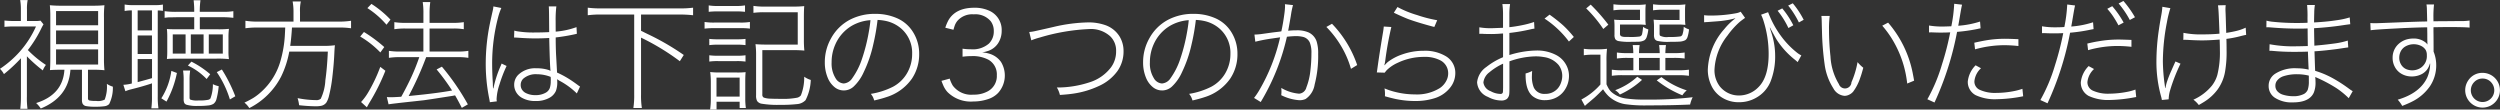 <svg xmlns="http://www.w3.org/2000/svg" width="416.563" height="18.25" viewBox="0 0 416.563 18.25">
  <rect x="0" y="0" width="416.563" height="18.25" fill="#333333" stroke="none"/>
  <defs>
    <style>
      .cls-1 {
        fill: #fff;
        fill-rule: evenodd;
      }
    </style>
  </defs>
  <path id="section06_lead_text.svg" class="cls-1" d="M244.476,8164.95c-0.2,2.7-1.771,4.52-4.707,5.44a4.793,4.793,0,0,1,.772.91c3.047-1.25,4.69-3.35,4.931-6.32l0.02-.14h1.914v5.05a1.4,1.4,0,0,0,.1.59,0.81,0.81,0,0,0,.605.42,7.713,7.713,0,0,0,1.514.1,10.261,10.261,0,0,0,1.533-.08,1.314,1.314,0,0,0,.781-0.36,6.048,6.048,0,0,0,.615-2.9,3.611,3.611,0,0,1-1-.47,5.953,5.953,0,0,1-.361,2.63,2.45,2.45,0,0,1-1.406.22,5.2,5.2,0,0,1-1.143-.08,0.33,0.33,0,0,1-.234-0.35v-4.77H249.2a18.9,18.9,0,0,1,1.953.08,19.166,19.166,0,0,1-.078-2.04v-6.76a16.1,16.1,0,0,1,.078-2.03,16.911,16.911,0,0,1-1.9.08h-5.244a17.359,17.359,0,0,1-1.954-.08,19.017,19.017,0,0,1,.079,2.03v6.76c0,0.87-.02,1.55-0.059,2.02q0.684-.06,1.943-0.06h0.469Zm5.625-9.89v2.37H243.09v-2.37H250.1Zm0,3.24v2.29H243.09v-2.29H250.1Zm0,3.15v2.52H243.09v-2.52H250.1Zm-9.218,3.5a3.721,3.721,0,0,1,.517-0.91,17.952,17.952,0,0,1-3.008-2.48,20.157,20.157,0,0,0,2.237-3.6,7.442,7.442,0,0,1,.371-0.68l-0.5-.62a4.4,4.4,0,0,1-.918.06h-1.338v-1.9a7.211,7.211,0,0,1,.117-1.59h-1.25a8.859,8.859,0,0,1,.117,1.57v1.92h-1.24a14.639,14.639,0,0,1-1.494-.08v1.06a13.854,13.854,0,0,1,1.513-.07h3.741a16.552,16.552,0,0,1-2.637,4.12,17.042,17.042,0,0,1-3.369,2.94,3.217,3.217,0,0,1,.664.88,26.123,26.123,0,0,0,2.832-2.64v6.33a18.128,18.128,0,0,1-.107,2.09h1.2a13.471,13.471,0,0,1-.1-2.09v-6.66a24.611,24.611,0,0,0,2.647,2.35h0Zm14.838,2.18a6.944,6.944,0,0,1-1.416.22l0.342,1.07a5.521,5.521,0,0,1,.732-0.26c1.289-.32,2.448-0.64,3.477-0.98l0.215-.08v2.12a14.408,14.408,0,0,1-.1,2.05h1.182a12.687,12.687,0,0,1-.118-2.02v-14.29a5.569,5.569,0,0,1,.86.07v-1.05a6.587,6.587,0,0,1-1.358.09h-3.632a6.559,6.559,0,0,1-1.387-.1v1.08a6.678,6.678,0,0,1,1.2-.1v12.18Zm3.35-12.18v3.34h-2.383v-3.34h2.383Zm0,4.18v3.09h-2.383v-3.09h2.383Zm0.009,3.93v3.18q-1.288.375-2.392,0.66v-3.84h2.392Zm4.1-7.87a12.918,12.918,0,0,1-2-.11v1.11c0.241-.04.469-0.06,0.684-0.08,0.123,0,.563,0,1.318-0.02h2.93v2.01h-2.471c-1.055,0-1.748-.01-2.08-0.05a12.638,12.638,0,0,1,.059,1.37v2.37a11.328,11.328,0,0,1-.059,1.26q0.624-.06,1.885-0.06h6.4a17.445,17.445,0,0,1,2.051.08,7.841,7.841,0,0,1-.078-1.28v-2.37a11.1,11.1,0,0,1,.078-1.39,17.671,17.671,0,0,1-1.953.07h-2.9v-2.01H270.7a15.127,15.127,0,0,1,1.933.1v-1.11a10.166,10.166,0,0,1-1.709.11h-3.887a13.112,13.112,0,0,1,.118-1.93h-1.143a14.671,14.671,0,0,1,.1,1.93h-2.93Zm1.494,3.76v3.2h-2.139v-3.2h2.139Zm3,0v3.2h-2.129v-3.2h2.129Zm3.2,0v3.2h-2.334v-3.2h2.334Zm-10.244,10.65,0.86,0.55a16.7,16.7,0,0,0,1.738-4.77l-0.928-.35a11.36,11.36,0,0,1-1.67,4.57h0Zm3.721-2.97v3.07a1.576,1.576,0,0,0,.107.68,0.685,0.685,0,0,0,.362.29,6.148,6.148,0,0,0,1.914.2,13.438,13.438,0,0,0,1.816-.09,2.011,2.011,0,0,0,.772-0.26,1.423,1.423,0,0,0,.468-0.68,11.937,11.937,0,0,0,.4-2.26,3.7,3.7,0,0,1-.967-0.34,6.667,6.667,0,0,1-.41,2.39,0.687,0.687,0,0,1-.44.23,7.36,7.36,0,0,1-1.572.1,3.363,3.363,0,0,1-1.338-.14,0.408,0.408,0,0,1-.127-0.35v-2.87a9.606,9.606,0,0,1,.1-1.63h-1.182a11.073,11.073,0,0,1,.1,1.66h0Zm3.828-.24,0.6-.8a15.552,15.552,0,0,0-3.135-2.1l-0.586.65a10.552,10.552,0,0,1,3.125,2.25h0Zm3.877,3.4,0.9-.53a24.8,24.8,0,0,0-2.236-4.46l-0.85.44a16.563,16.563,0,0,1,2.188,4.55h0Zm4.756-12.97a13.014,13.014,0,0,1-2.168-.14v1.25a13.8,13.8,0,0,1,2.168-.12h4.463c-0.02.48-.039,0.9-0.059,1.24a19.182,19.182,0,0,1-.673,4.11,10.944,10.944,0,0,1-3.438,5.52,8.76,8.76,0,0,1-1.118.84,16.164,16.164,0,0,1-1.509.8,3.617,3.617,0,0,1,.811.91,12.035,12.035,0,0,0,5.312-5.27,16,16,0,0,0,1.348-4.14h6.426q-0.127,2.805-.411,4.77a8.025,8.025,0,0,1-.771,3.09,1.14,1.14,0,0,1-.811.22,16.142,16.142,0,0,1-3.046-.33,6.213,6.213,0,0,1,.253,1.18,26.981,26.981,0,0,0,2.774.18,4.86,4.86,0,0,0,.859-0.07,1.432,1.432,0,0,0,.918-0.57,3.872,3.872,0,0,0,.44-1.14,23.38,23.38,0,0,0,.537-3c0.176-1.48.289-2.83,0.342-4.03,0.026-.61.058-1.07,0.1-1.36a13.394,13.394,0,0,1-2.06.1h-5.391c0.124-.85.221-1.86,0.293-3.05h7.637a13.377,13.377,0,0,1,2.207.12v-1.25a13.415,13.415,0,0,1-2.217.14h-6.289v-1.59a7.2,7.2,0,0,1,.137-1.77h-1.368a9.639,9.639,0,0,1,.147,1.77v1.59h-5.84Zm27.5,4.99h-3.838a11.811,11.811,0,0,1-1.924-.12v1.17a11.875,11.875,0,0,1,1.9-.12h3.165c-0.066.19-.131,0.37-0.2,0.56a33.939,33.939,0,0,1-1.474,3.49q-0.606,1.245-1.329,2.55c-0.755.05-1.347,0.08-1.777,0.08q-0.322,0-.625-0.03l0.283,1.21c0.345-.06,1.677-0.22,3.994-0.47l1.827-.2c0.117-.01.621-0.09,1.513-0.22,1.8-.28,2.907-0.45,3.33-0.52l0.42-.08c0.319,0.54.694,1.23,1.123,2.08l1.006-.58a39.136,39.136,0,0,0-4.326-6.28l-0.879.46a34.576,34.576,0,0,1,2.578,3.51q-2.588.465-6.357,0.83l-0.879.09a54.2,54.2,0,0,0,2.92-6.48h5.3a10.283,10.283,0,0,1,1.728.12v-1.17a10.32,10.32,0,0,1-1.748.12h-4.717v-3.84h3.975a10.168,10.168,0,0,1,1.728.12v-1.18a10.535,10.535,0,0,1-1.748.12h-3.955v-1.5a13.611,13.611,0,0,1,.117-1.97h-1.259a11.752,11.752,0,0,1,.117,1.97v1.5h-2.92a11.593,11.593,0,0,1-1.924-.12v1.18a11.978,11.978,0,0,1,1.9-.12h2.94v3.84Zm-9.346-7.24a14.618,14.618,0,0,1,3.184,2.77l0.664-.85a16.774,16.774,0,0,0-3.174-2.62Zm-1.2,4.74a15.511,15.511,0,0,1,3.359,2.65l0.655-.9a23.846,23.846,0,0,0-3.389-2.51Zm3.35,5.05a25.983,25.983,0,0,1-1.973,4.18,9.485,9.485,0,0,1-1.23,1.68l0.966,0.88q0.225-.42.4-0.72a34.274,34.274,0,0,0,2.685-5.37Zm25.93-5.73a16.97,16.97,0,0,1-3.2-.21c-0.092-.02-0.225-0.05-0.4-0.1l-0.039,1.15h0.078c0.039,0,.1.01,0.186,0.01l0.351,0.02q1.621,0.12,2.9.12c0.781,0,1.562-.02,2.344-0.07,0.065,3,.136,4.83.214,5.48a2.012,2.012,0,0,0-.332-0.15,6.167,6.167,0,0,0-1.992-.28,4.026,4.026,0,0,0-3.086,1.12,2.322,2.322,0,0,0-.644,1.63,2.444,2.444,0,0,0,.166.89,2.509,2.509,0,0,0,1.094,1.26,4.417,4.417,0,0,0,2.334.55,4.464,4.464,0,0,0,2.294-.54,2.468,2.468,0,0,0,1.065-1.14,4.046,4.046,0,0,0,.224-1.53,2.3,2.3,0,0,0-.039-0.42q0.274,0.165.381,0.24a12.179,12.179,0,0,1,2.92,2.13l0.537-1.15a4.007,4.007,0,0,1-.478-0.33q-0.859-.63-1.5-1.02a15.542,15.542,0,0,0-1.856-.98l-0.029-.57-0.137-2.48c-0.032-.7-0.052-1.48-0.058-2.33v-0.47a31.507,31.507,0,0,0,3.271-.55,2.132,2.132,0,0,1,.254-0.06l-0.058-1.11a13.165,13.165,0,0,1-3.467.75c-0.007-.68-0.01-1.26-0.01-1.75a18.635,18.635,0,0,1,.117-2.45h-1.26c0.026,0.23.043,0.87,0.049,1.9l0.01,1.19,0.01,1.19q-1.026.06-2.207,0.06h0Zm2.471,8.07a3.652,3.652,0,0,1-.147,1.16,1.47,1.47,0,0,1-.664.79,3.325,3.325,0,0,1-1.748.42,3.412,3.412,0,0,1-1.514-.31,1.6,1.6,0,0,1-.732-0.63,1.389,1.389,0,0,1-.2-0.75,1.425,1.425,0,0,1,.429-1.05,3.18,3.18,0,0,1,2.315-.74,6.293,6.293,0,0,1,2.246.44,4.468,4.468,0,0,1,.02.67h0Zm-9.649-11.76c-0.228.98-.4,1.78-0.527,2.39a33.466,33.466,0,0,0-.655,6.38,29.108,29.108,0,0,0,.557,5.82q0.108,0.54.127,0.72l1.162-.14c-0.026-.19-0.039-0.32-0.039-0.37a8.84,8.84,0,0,1,.488-2.46,22.232,22.232,0,0,1,1.182-3.07l-0.83-.4c-0.026.07-.072,0.18-0.137,0.34a18.546,18.546,0,0,0-1.23,3.79H315.9l-0.019-.34-0.01-.35-0.01-.31c-0.072-1.12-.107-2.16-0.107-3.13a30.42,30.42,0,0,1,1.015-7.79,9.855,9.855,0,0,1,.518-1.47l-1.328-.26a2.963,2.963,0,0,1-.1.65h0Zm23.555,14.02a13.787,13.787,0,0,1-.137,2.25H340.7a13.454,13.454,0,0,1-.137-2.25v-9.47a38.839,38.839,0,0,1,6.465,3.93l0.654-1.04a41.66,41.66,0,0,0-6.045-3.5l-0.429-.21c-0.215-.11-0.43-0.22-0.645-0.32v-2.71H347a20.049,20.049,0,0,1,2.236.12v-1.26a16.127,16.127,0,0,1-2.236.12H333.923a16.014,16.014,0,0,1-2.237-.12v1.26a16.4,16.4,0,0,1,2.237-.12h5.5v13.32Zm13.91-13.84h3.056a12.184,12.184,0,0,1,1.5.07v-1.07a8.918,8.918,0,0,1-1.5.1h-3.056a8.9,8.9,0,0,1-1.494-.1v1.07a12.867,12.867,0,0,1,1.494-.07h0Zm-0.586,2.79h4.521a10.187,10.187,0,0,1,1.436.08v-1.11a9.128,9.128,0,0,1-1.6.1h-4.355a9.436,9.436,0,0,1-1.6-.1v1.11a12.673,12.673,0,0,1,1.6-.08h0Zm0.664,2.75h3.115a11.722,11.722,0,0,1,1.446.08v-1.04a10.989,10.989,0,0,1-1.446.07h-3.115a11.152,11.152,0,0,1-1.475-.07v1.04a11.688,11.688,0,0,1,1.475-.08h0Zm0,2.74h3.105a10.606,10.606,0,0,1,1.456.08v-1.05a10.66,10.66,0,0,1-1.456.08h-3.105a10.828,10.828,0,0,1-1.475-.08v1.05a9.728,9.728,0,0,1,1.475-.08h0Zm-0.264,8.08v-1.31h3.848v1.05h1.035a11.437,11.437,0,0,1-.1-1.64v-2.74c0-.67.02-1.2,0.059-1.6a11.549,11.549,0,0,1-1.475.06H353.7a12.563,12.563,0,0,1-1.611-.08,12.638,12.638,0,0,1,.1,1.69v2.63a12.7,12.7,0,0,1-.117,1.94h1.074Zm3.848-5.33v3.16h-3.857v-3.16h3.857Zm10.195,2.97a1.1,1.1,0,0,1-.625.38,12.042,12.042,0,0,1-2.685.19q-1.173,0-1.729-.03a3.6,3.6,0,0,1-1.133-.18,0.526,0.526,0,0,1-.244-0.53v-7.38h5.078c0.769,0,1.41.03,1.924,0.08a16.73,16.73,0,0,1-.078-1.84v-3.63c0-.92.02-1.56,0.059-1.94a17.814,17.814,0,0,1-1.866.08h-4.8a11.353,11.353,0,0,1-1.8-.12v1.16a13.41,13.41,0,0,1,1.777-.1h5.606v5.39h-5.108c-0.755,0-1.4-.02-1.933-0.07a13.421,13.421,0,0,1,.1,1.9v6.63a1.9,1.9,0,0,0,.166.93,1.151,1.151,0,0,0,.694.45,15.893,15.893,0,0,0,3.154.2,22.75,22.75,0,0,0,2.773-.12,2.2,2.2,0,0,0,1.456-.66,7.96,7.96,0,0,0,.869-3.37,3.689,3.689,0,0,1-1.094-.54,8.007,8.007,0,0,1-.557,3.12h0Zm14.2-12.4a5.714,5.714,0,0,1,2.558,1.29,5.348,5.348,0,0,1,1.788,4.2,6.315,6.315,0,0,1-.948,3.37,5.934,5.934,0,0,1-2.256,2.1,12.541,12.541,0,0,1-3.681,1.18,3.833,3.833,0,0,1,.332.49,4.054,4.054,0,0,1,.234.61q1.221-.285,1.973-0.54a8.118,8.118,0,0,0,4.326-3.12,7.279,7.279,0,0,0,1.191-4.06,6.739,6.739,0,0,0-.976-3.6,5.919,5.919,0,0,0-2.891-2.46,8.854,8.854,0,0,0-3.427-.65,8.946,8.946,0,0,0-4.258.98,7.631,7.631,0,0,0-3.164,3.16,8.017,8.017,0,0,0-1.006,3.92,6.56,6.56,0,0,0,.508,2.64,3.872,3.872,0,0,0,1.093,1.49,2.415,2.415,0,0,0,3.174-.05,7.407,7.407,0,0,0,1.7-2.41,20.861,20.861,0,0,0,1.592-4.61,35.5,35.5,0,0,0,.723-4.11,8.1,8.1,0,0,1,1.416.18h0Zm-2.861,1.74a29.733,29.733,0,0,1-1.163,4.61,11.855,11.855,0,0,1-1.621,3.2,1.864,1.864,0,0,1-1.416.86,1.69,1.69,0,0,1-1.357-.89,4.587,4.587,0,0,1-.654-2.62,7.231,7.231,0,0,1,.634-3.03,6.747,6.747,0,0,1,2.774-3.1,7.177,7.177,0,0,1,3.066-.91c-0.065.67-.153,1.29-0.263,1.88h0Zm12.094,8.23c0.136,0.37.263,0.68,0.381,0.94a3.843,3.843,0,0,0,.625.93,5.5,5.5,0,0,0,4.306,1.57,7.678,7.678,0,0,0,2.637-.46,3.977,3.977,0,0,0,1.484-.96,4.328,4.328,0,0,0,.479-5.18,3.625,3.625,0,0,0-1.739-1.3,5.41,5.41,0,0,0-1.406-.28,5.692,5.692,0,0,0,1.153-.3,3.2,3.2,0,0,0,1.513-1.22,3.764,3.764,0,0,0,.6-2.1,3.494,3.494,0,0,0-2.041-3.31,5.819,5.819,0,0,0-2.52-.51q-3.046,0-4.277,2.02a6.954,6.954,0,0,0-.557,1.31l1.358,0.34c0.084-.3.166-0.56,0.244-0.78a2.764,2.764,0,0,1,.42-0.71,3.273,3.273,0,0,1,2.725-1.08,3.319,3.319,0,0,1,2.832,1.16,2.662,2.662,0,0,1,.5,1.63,2.827,2.827,0,0,1-.811,2.08,4.1,4.1,0,0,1-3.008.95,8.417,8.417,0,0,1-1.386-.1v1.34a10.7,10.7,0,0,1,1.484-.1,5.57,5.57,0,0,1,2.842.61,2.788,2.788,0,0,1,1.386,2.58,2.873,2.873,0,0,1-1.464,2.65,4.792,4.792,0,0,1-2.461.58,3.814,3.814,0,0,1-3.409-1.5,5.011,5.011,0,0,1-.517-1.17Zm16.393-7.22a33.562,33.562,0,0,1,8.232-1.41,4.78,4.78,0,0,1,3.506,1.22,3.3,3.3,0,0,1,.967,2.48,4.451,4.451,0,0,1-.82,2.64,7.156,7.156,0,0,1-3.623,2.54,17.143,17.143,0,0,1-5.43.86,4.086,4.086,0,0,1,.508,1.24q1.347-.09,2.158-0.21a15.062,15.062,0,0,0,4.336-1.28,7.736,7.736,0,0,0,3.066-2.45,5.632,5.632,0,0,0,1.045-3.31,4.657,4.657,0,0,0-.625-2.43,4.568,4.568,0,0,0-2.617-2.02,8.416,8.416,0,0,0-2.539-.39,27.166,27.166,0,0,0-5.85.75c-1.64.38-2.734,0.62-3.281,0.74a5.506,5.506,0,0,1-.8.11l0.342,1.39a12.018,12.018,0,0,1,1.426-.47h0Zm27.408-2.75a5.714,5.714,0,0,1,2.558,1.29,5.348,5.348,0,0,1,1.788,4.2,6.315,6.315,0,0,1-.948,3.37,5.934,5.934,0,0,1-2.256,2.1,12.541,12.541,0,0,1-3.681,1.18,3.833,3.833,0,0,1,.332.49,4.054,4.054,0,0,1,.234.61q1.221-.285,1.973-0.54a8.118,8.118,0,0,0,4.326-3.12,7.279,7.279,0,0,0,1.191-4.06,6.739,6.739,0,0,0-.976-3.6,5.919,5.919,0,0,0-2.891-2.46,8.854,8.854,0,0,0-3.427-.65,8.946,8.946,0,0,0-4.258.98,7.631,7.631,0,0,0-3.164,3.16,8.017,8.017,0,0,0-1.006,3.92,6.56,6.56,0,0,0,.508,2.64,3.872,3.872,0,0,0,1.093,1.49,2.415,2.415,0,0,0,3.174-.05,7.407,7.407,0,0,0,1.7-2.41,20.861,20.861,0,0,0,1.592-4.61,35.5,35.5,0,0,0,.723-4.11,8.1,8.1,0,0,1,1.416.18h0Zm-2.861,1.74a29.733,29.733,0,0,1-1.163,4.61,11.855,11.855,0,0,1-1.621,3.2,1.864,1.864,0,0,1-1.416.86,1.69,1.69,0,0,1-1.357-.89,4.587,4.587,0,0,1-.654-2.62,7.231,7.231,0,0,1,.634-3.03,6.747,6.747,0,0,1,2.774-3.1,7.177,7.177,0,0,1,3.066-.91c-0.065.67-.153,1.29-0.263,1.88h0Zm15.4,0.03-1.094.13c-1.224.17-1.917,0.27-2.08,0.29-0.384.04-.723,0.07-1.016,0.07l0.147,1.19a26.36,26.36,0,0,1,2.822-.54c0.749-.11,1.185-0.17,1.309-0.19a30.921,30.921,0,0,1-3.467,8.8,11.4,11.4,0,0,1-.879,1.3l1.113,0.68a36.7,36.7,0,0,0,4.366-10.88c0.683-.07,1.158-0.1,1.425-0.1a4.8,4.8,0,0,1,1.338.15,1.669,1.669,0,0,1,1.045.91,4.477,4.477,0,0,1,.274,1.8,24.28,24.28,0,0,1-.176,2.91,10.559,10.559,0,0,1-.664,2.77,1.353,1.353,0,0,1-1.211,1.05,6.905,6.905,0,0,1-2.969-.96c0.02,0.26.029,0.46,0.029,0.59a6.092,6.092,0,0,1-.039.62,7.98,7.98,0,0,0,3.028.84,2.465,2.465,0,0,0,1.025-.2,3.565,3.565,0,0,0,1.514-2.41,18.816,18.816,0,0,0,.586-5.1,6.52,6.52,0,0,0-.264-2.11,2.536,2.536,0,0,0-1.387-1.5,4.835,4.835,0,0,0-1.972-.33,13.479,13.479,0,0,0-1.377.07c0.045-.21.185-0.98,0.42-2.33l0.126-.8c0.105-.53.192-0.91,0.264-1.14l-1.348-.15c0.013,0.18.02,0.3,0.02,0.36a11.311,11.311,0,0,1-.107,1.21c-0.15,1.12-.319,2.1-0.508,2.95Zm10.156,2.25a15.832,15.832,0,0,1,1.738,3.95l1.035-.63a18.418,18.418,0,0,0-4.2-6.88l-0.937.53a16.134,16.134,0,0,1,2.363,3.03h0Zm11.176-4.38c1.081,0.4,2.458.82,4.131,1.27l0.322,0.08,0.479-1.12a21.821,21.821,0,0,1-3.379-.87,16.589,16.589,0,0,1-3.243-1.33l-0.605.95q1.289,0.615,2.3,1.02h0Zm-4.111,2.32q-0.577,3.465-.85,5.44-0.108.81-.166,1.17l1.309,0.04c0.149-.19.27-0.34,0.361-0.44a6.282,6.282,0,0,1,1.836-1.22,10.069,10.069,0,0,1,4.336-.97,5.537,5.537,0,0,1,2.685.55,2.4,2.4,0,0,1,1.358,2.18,2.587,2.587,0,0,1-.254,1.14,3.3,3.3,0,0,1-1.113,1.31,7.211,7.211,0,0,1-4.17,1.07,13.409,13.409,0,0,1-3.243-.4,11.436,11.436,0,0,1-1.826-.6,5.809,5.809,0,0,1,.078.89q0,0.12-.009.42,0.908,0.255,1.006.27a15.568,15.568,0,0,0,3.984.52,10.527,10.527,0,0,0,3.2-.44,5.281,5.281,0,0,0,2.695-1.81,3.856,3.856,0,0,0,.84-2.4,3.219,3.219,0,0,0-1.66-2.86,6.753,6.753,0,0,0-3.6-.86,10.688,10.688,0,0,0-3.652.63,8.393,8.393,0,0,0-2.334,1.24,4.49,4.49,0,0,0-.527.54l-0.049-.02a5.094,5.094,0,0,0,.146-0.72,55.143,55.143,0,0,1,1.016-5.63l-1.26-.08c-0.019.26-.065,0.61-0.136,1.04h0Zm25.185-1.8a13.577,13.577,0,0,1-1.826.5,22.1,22.1,0,0,1-2.295.37v-2.09a11.671,11.671,0,0,1,.117-1.76h-1.279a12.568,12.568,0,0,1,.107,1.78v2.17c-1.256.05-1.891,0.07-1.9,0.07a10.9,10.9,0,0,1-2.051-.15v1.09c0.15-.01.261-0.01,0.332-0.01s0.222,0,.45.02c0.325,0.01.722,0.02,1.191,0.02,0.5,0,.9-0.02,1.211-0.04,0.4-.03.654-0.05,0.771-0.05v3.95a11.652,11.652,0,0,0-2.783,1.63,3.542,3.542,0,0,0-1.543,2.55,2.8,2.8,0,0,0,1.817,2.44,4.69,4.69,0,0,0,2.226.6,1.5,1.5,0,0,0,.918-0.26,1.262,1.262,0,0,0,.4-0.86q0.029-.21.029-0.99v-4.42a13.539,13.539,0,0,1,4.355-.83,7.678,7.678,0,0,1,1.387.12,3.911,3.911,0,0,1,2.432,1.3,2.938,2.938,0,0,1,.625,1.85,3.208,3.208,0,0,1-.2,1.1,2.822,2.822,0,0,1-.537.96,2.682,2.682,0,0,1-2.119.92,1.9,1.9,0,0,1-1.885-1.06,4.746,4.746,0,0,1-.312-1.97c0-.2.013-0.46,0.039-0.79a4.677,4.677,0,0,1-1.094.42v0.28q0,2.505,1.143,3.48a3.165,3.165,0,0,0,2.109.69,4.034,4.034,0,0,0,1.865-.44,3.7,3.7,0,0,0,1.514-1.44,4.148,4.148,0,0,0,.6-2.14,3.806,3.806,0,0,0-.547-1.99,3.923,3.923,0,0,0-1.514-1.47,6.8,6.8,0,0,0-3.457-.79,15.691,15.691,0,0,0-4.414.75v-3.68a29.247,29.247,0,0,0,3.6-.62,5.155,5.155,0,0,1,.576-0.1Zm-5.166,10.97c-0.006.4-.016,0.64-0.029,0.71a0.368,0.368,0,0,1-.42.31,3.451,3.451,0,0,1-1.611-.45,1.812,1.812,0,0,1-1.221-1.45,2.449,2.449,0,0,1,1.006-1.71,9.736,9.736,0,0,1,2.275-1.43v4.02Zm10.02-10.39a25.327,25.327,0,0,0-2.276-1.8l-0.84.66a15.3,15.3,0,0,1,2.1,1.64,15.629,15.629,0,0,1,1.963,2.18l0.82-.76a17.968,17.968,0,0,0-1.767-1.92h0Zm11.687,7.47h-1.69a11.7,11.7,0,0,1-1.9-.1v1.02a11.6,11.6,0,0,1,1.9-.1h8.985a12.691,12.691,0,0,1,1.963.1v-1.02a12.8,12.8,0,0,1-1.963.1h-1.963v-2.06h1.328a12.414,12.414,0,0,1,1.885.1v-1a11.387,11.387,0,0,1-1.846.1h-1.367a10.765,10.765,0,0,1,.1-1.34H510.2a10.646,10.646,0,0,1,.1,1.34h-3.448a10.962,10.962,0,0,1,.1-1.34H505.8a9.428,9.428,0,0,1,.1,1.34h-0.879a11.36,11.36,0,0,1-1.855-.1v1a12.194,12.194,0,0,1,1.875-.1h0.869v2.06Zm4.394-2.06v2.06h-3.457v-2.06h3.457Zm-2.382-6.56v-1.27a8.177,8.177,0,0,1,.058-1.09,11.426,11.426,0,0,1-1.758.08h-2.05a9.789,9.789,0,0,1-1.582-.1v1.01a10.957,10.957,0,0,1,1.582-.1h2.841v1.71h-3.066a9.211,9.211,0,0,1-1.24-.06,8.544,8.544,0,0,1,.058,1.08v1.44a1.451,1.451,0,0,0,.137.74,0.9,0.9,0,0,0,.508.31,9.981,9.981,0,0,0,2.06.13c0.469,0,.9-0.01,1.28-0.02a2.162,2.162,0,0,0,.986-0.23,1.085,1.085,0,0,0,.4-0.57,5.31,5.31,0,0,0,.263-1.25,3.045,3.045,0,0,1-.869-0.43,9.052,9.052,0,0,1-.156,1.15,0.547,0.547,0,0,1-.4.46,9.82,9.82,0,0,1-1.591.08c-0.443,0-.736,0-0.879-0.01a1.49,1.49,0,0,1-.674-0.14,0.543,0.543,0,0,1-.147-0.46v-1.46h3.067a9.944,9.944,0,0,1,1.23.06,6.671,6.671,0,0,1-.058-1.06h0Zm6.6,0v-1.27a6.293,6.293,0,0,1,.059-1.09,11.523,11.523,0,0,1-1.768.08h-2.051a9.5,9.5,0,0,1-1.572-.1v1.01a10.621,10.621,0,0,1,1.572-.1h2.842v1.71H510.53a9.593,9.593,0,0,1-1.25-.06,9.979,9.979,0,0,1,.068,1.1v1.42a1.489,1.489,0,0,0,.118.7,0.772,0.772,0,0,0,.42.32,7.866,7.866,0,0,0,2.109.16q0.986,0,1.533-.03a2.5,2.5,0,0,0,1.026-.24,1.044,1.044,0,0,0,.39-0.57,6.2,6.2,0,0,0,.244-1.23,3.425,3.425,0,0,1-.888-0.44,4.217,4.217,0,0,1-.225,1.33,0.519,0.519,0,0,1-.342.28,11.786,11.786,0,0,1-1.953.09,2.409,2.409,0,0,1-1.435-.22,0.769,0.769,0,0,1-.069-0.39v-1.46h3.076a10.108,10.108,0,0,1,1.231.06,7.086,7.086,0,0,1-.059-1.06h0Zm-7.168,10.22-0.791-.52a11.191,11.191,0,0,1-3.691,2.24,2.813,2.813,0,0,1,.791.72,13.976,13.976,0,0,0,3.691-2.44h0Zm7.451,1.75a13.817,13.817,0,0,1-4.218-2.21l-0.782.54a18.043,18.043,0,0,0,2.012,1.38,18.744,18.744,0,0,0,2.256,1.11,3.6,3.6,0,0,1,.732-0.82h0ZM500.9,8158.05l0.84-.72a30.864,30.864,0,0,0-2.939-3.34l-0.752.63a21.08,21.08,0,0,1,2.851,3.43h0Zm-1.758,4.28h1.28v4.97a11.039,11.039,0,0,1-3.174,2.5l0.586,1.07c0.2-.19.426-0.39,0.674-0.59,0.423-.36.735-0.62,0.937-0.8,0.43-.39.9-0.85,1.416-1.39a5.944,5.944,0,0,0,.918,1.15,5.386,5.386,0,0,0,2.705,1.33,23.165,23.165,0,0,0,3.867.21q3.965,0,7.012-.14a5.567,5.567,0,0,1,.43-1.22,60.338,60.338,0,0,1-7.9.39,20.5,20.5,0,0,1-3.291-.19,4.52,4.52,0,0,1-2.216-.96,2.349,2.349,0,0,1-.5-0.54,5.36,5.36,0,0,1-.454-0.86v-3.83a16.072,16.072,0,0,1,.087-2.08,11.5,11.5,0,0,1-1.513.09h-0.83a9.942,9.942,0,0,1-1.524-.09v1.08a9.59,9.59,0,0,1,1.494-.1h0Zm32.6-4.44,0.82-.46a14.416,14.416,0,0,0-1.845-2.81l-0.772.39a13.837,13.837,0,0,1,1.8,2.88h0Zm0.947-2.37a15.2,15.2,0,0,1,.8,1.44l0.8-.44a14.414,14.414,0,0,0-1.817-2.75l-0.771.38a12.136,12.136,0,0,1,.986,1.37h0Zm-14.629,1.38c0.163,0,.414-0.02.752-0.05,0.866-.06,1.426-0.11,1.68-0.13,0.553-.07,1.045-0.14,1.475-0.23,0.3-.06.6-0.14,0.908-0.23l0.019,0.03a10.327,10.327,0,0,0-1.826,1.77,10.722,10.722,0,0,0-2.754,6.78,6.1,6.1,0,0,0,.567,2.59,4.67,4.67,0,0,0,1.787,2.04,5.163,5.163,0,0,0,2.842.78,5.613,5.613,0,0,0,2.744-.68,5.448,5.448,0,0,0,2.5-2.73,11.294,11.294,0,0,0,.781-4.34,12.357,12.357,0,0,0-.508-3.45c-0.1-.33-0.228-0.73-0.39-1.21l0.048-.01c0.437,0.83.785,1.46,1.045,1.91a13.68,13.68,0,0,0,3.106,3.44q0.293,0.24.449,0.39l0.615-1.12a3.889,3.889,0,0,1-.625-0.38,14.27,14.27,0,0,1-2.431-2.41,16.483,16.483,0,0,1-2.032-3.33q-0.342-.765-0.449-1.08l-1.172.42a6.918,6.918,0,0,1,.41,1.04,18.187,18.187,0,0,1,.85,5.5q0,3.87-1.719,5.55a4.5,4.5,0,0,1-3.242,1.37,4.049,4.049,0,0,1-3.164-1.5,4.409,4.409,0,0,1-.9-2.77,9.861,9.861,0,0,1,2.177-5.73,13.5,13.5,0,0,1,1.993-2.23c0.175-.15.484-0.39,0.927-0.7l-0.732-1.03a2.531,2.531,0,0,1-.684.24,22.76,22.76,0,0,1-4.492.4,6.254,6.254,0,0,1-.918-0.06v1.18l0.361-.03h0Zm19.228-.39c0.02,0.86.036,1.49,0.049,1.91a47.1,47.1,0,0,0,.439,5.5,9.759,9.759,0,0,0,1.446,4,2.334,2.334,0,0,0,1.875,1.27,1.687,1.687,0,0,0,.722-0.17,1.933,1.933,0,0,0,.723-0.54,8.083,8.083,0,0,0,1.172-2.3c0.13-.34.3-0.9,0.508-1.67a6.384,6.384,0,0,1-.957-0.94,14.748,14.748,0,0,1-1.016,3.36,1.076,1.076,0,0,1-2.09.31,9.893,9.893,0,0,1-1.406-4.62,41.628,41.628,0,0,1-.244-4.53,16.007,16.007,0,0,1,.117-2.21l-1.387-.01c0.026,0.21.042,0.43,0.049,0.64h0ZM549,8159.7a17.854,17.854,0,0,1,1.992,4.57,18.625,18.625,0,0,1,.547,2.87l1.152-.48c-0.084-.48-0.169-0.93-0.254-1.36a18.2,18.2,0,0,0-4.082-8.31l-0.976.51a16.268,16.268,0,0,1,1.621,2.2h0Zm8.473-2.06a12.69,12.69,0,0,1-2.3-.17v1.15c0.182,0,.283-0.01.3-0.01H555.6c0.657,0.03,1.139.04,1.445,0.04,0.586,0,1.139-.01,1.66-0.04a45.814,45.814,0,0,1-1.377,5.36,27.58,27.58,0,0,1-2.431,5.79l1.191,0.54a50.293,50.293,0,0,0,3.76-11.77,28.64,28.64,0,0,0,3.379-.48c0.247-.06.426-0.09,0.537-0.11l-0.088-1.13a15.214,15.214,0,0,1-3.633.7c0.1-.53.192-1.08,0.283-1.62,0.157-.95.274-1.57,0.352-1.89l-1.309-.15a24.336,24.336,0,0,1-.478,3.75c-0.547.02-1.019,0.04-1.416,0.04h0Zm10.41,2.04a19.2,19.2,0,0,0-3.311.28c-0.521.09-1.139,0.22-1.855,0.38l0.127,1.1a18.263,18.263,0,0,1,4.951-.69,21.836,21.836,0,0,1,2.275.14v-1.14c-1.106-.05-1.835-0.07-2.187-0.07h0Zm-6.25,7.19a2.46,2.46,0,0,0,.264,1.13,2.493,2.493,0,0,0,1.035,1.07,7.541,7.541,0,0,0,3.554.68,24.263,24.263,0,0,0,4.122-.44l0.253-.05-0.126-1.24a10.273,10.273,0,0,1-1.211.34,15.508,15.508,0,0,1-3.155.34,6.069,6.069,0,0,1-2.734-.51,1.5,1.5,0,0,1-.9-1.43,3.384,3.384,0,0,1,1.1-2.17l-0.9-.49a4.5,4.5,0,0,0-1.309,2.77h0Zm24.272-10.84a16.081,16.081,0,0,1,.83,1.41l0.869-.46a15.805,15.805,0,0,0-1.9-2.73l-0.83.44a11.832,11.832,0,0,1,1.035,1.34h0Zm2.724,0.52,0.86-.46a17.394,17.394,0,0,0-1.924-2.71l-0.8.42a15.34,15.34,0,0,1,1.865,2.75h0Zm-12.343,1.22a12.668,12.668,0,0,1-2.286-.17v1.15c0.144-.01.248-0.01,0.313-0.01h0.117c0.625,0.03,1.113.04,1.465,0.04,0.534,0,1.081-.01,1.641-0.04a46.909,46.909,0,0,1-1.377,5.37,27.927,27.927,0,0,1-2.432,5.78l1.191,0.54a50.011,50.011,0,0,0,3.76-11.76,27.012,27.012,0,0,0,3.379-.5c0.247-.05.426-0.08,0.537-0.1l-0.088-1.14a15.158,15.158,0,0,1-3.633.71c0.1-.53.192-1.07,0.284-1.63,0.156-.94.273-1.57,0.351-1.88l-1.308-.16a24.107,24.107,0,0,1-.479,3.75c-0.534.04-1.012,0.05-1.435,0.05h0Zm10.449,2.04a19.41,19.41,0,0,0-3.33.29c-0.521.08-1.14,0.21-1.856,0.38l0.127,1.1a18,18,0,0,1,4.942-.7,21.935,21.935,0,0,1,2.285.14v-1.15q-1.611-.06-2.168-0.06h0Zm-6.27,7.19a2.516,2.516,0,0,0,1.3,2.2,7.668,7.668,0,0,0,3.555.68,24.561,24.561,0,0,0,4.121-.45l0.254-.04-0.127-1.25a7.488,7.488,0,0,1-1.211.35,16.347,16.347,0,0,1-3.154.34,6.074,6.074,0,0,1-2.735-.51,1.524,1.524,0,0,1-.9-1.44,3.41,3.41,0,0,1,1.1-2.16l-0.9-.49a4.477,4.477,0,0,0-1.309,2.77h0Zm20.343-8.05a14.481,14.481,0,0,1-3.242-.26l-0.019,1.17c0.123,0,.215-0.01.273-0.01,0.078,0,.2.01,0.371,0.01q1.446,0.09,2.49.09c0.834,0,1.807-.05,2.92-0.14,0.026,0.71.039,1.31,0.039,1.81a15.381,15.381,0,0,1-.429,4.1,5.273,5.273,0,0,1-.908,1.78,8.4,8.4,0,0,1-3.077,2.33,4.511,4.511,0,0,1,.9.89c0.43-.25.768-0.45,1.015-0.61a8.1,8.1,0,0,0,2.12-1.98,7.19,7.19,0,0,0,1.23-2.91,18.879,18.879,0,0,0,.264-3.63q0-1.08-.03-1.89a18.232,18.232,0,0,0,2.247-.43q0.615-.165,1.044-0.24l-0.078-1.2a8.027,8.027,0,0,1-1.621.56c-0.56.13-1.1,0.23-1.621,0.31l-0.029-.88q-0.058-2.055-.078-2.43-0.02-.435-0.02-0.63c0-.19.013-0.42,0.039-0.68l-1.289.03c0.052,0.31.1,0.9,0.137,1.76,0.039,0.89.078,1.88,0.117,2.96q-1.221.12-2.764,0.12h0Zm-6.289,8.94c-0.032-.22-0.062-0.44-0.088-0.66a29.636,29.636,0,0,1-.292-3.78,34.694,34.694,0,0,1,.673-6.51,17.992,17.992,0,0,1,.577-2.36l-1.338-.23a10.443,10.443,0,0,1-.166,1.35c-0.2,1.1-.323,1.85-0.381,2.28a36.258,36.258,0,0,0-.44,5.46,21.4,21.4,0,0,0,.752,5.76,6.123,6.123,0,0,1,.156.68l1.133-.11a5.715,5.715,0,0,1,.254-1.55,29.252,29.252,0,0,1,1.719-4.39l-0.84-.37c-0.221.48-.439,0.97-0.654,1.46a18.929,18.929,0,0,0-.8,2.04,8.59,8.59,0,0,0-.215.93h-0.049Zm28.439-.05a13.691,13.691,0,0,1,2.149,1.74l0.664-1.17a6.337,6.337,0,0,1-.674-0.45,24.076,24.076,0,0,0-2.656-1.71,14.982,14.982,0,0,0-2.93-1.23c-0.033-.87-0.068-1.95-0.108-3.25,0.678-.04,1.338-0.1,1.983-0.17,1.107-.12,1.946-0.23,2.519-0.32s0.935-.14,1.123-0.16l-0.078-1.14a12.516,12.516,0,0,1-2.168.48c-1.119.15-2.252,0.28-3.4,0.37q-0.039-1.92-.049-2.91,2.51-.15,4.688-0.48,1-.15,1.338-0.18l-0.088-1.14a12.906,12.906,0,0,1-2.246.48q-1.524.24-3.692,0.36c0-.34.01-0.91,0.029-1.7a8.425,8.425,0,0,1,.108-1.21h-1.3a20.336,20.336,0,0,1,.068,2.22l0.01,0.74c-0.579.03-1.139,0.04-1.68,0.04a38.67,38.67,0,0,1-4.287-.22,6.05,6.05,0,0,1-.879-0.17l-0.019,1.11c0.117,0,.205-0.01.264-0.01,0.078,0,.2.01,0.351,0.02q2.451,0.21,4.824.21,0.714,0,1.436-.03c0,0.3.01,1.27,0.029,2.93-0.664.02-1.26,0.04-1.787,0.04a21.307,21.307,0,0,1-4.58-.34l-0.029,1.1a1.464,1.464,0,0,1,.185-0.01c0.091,0,.251.01,0.479,0.03q1.591,0.15,3.379.15c0.853,0,1.644-.01,2.373-0.04q0.087,2.46.127,3a8.674,8.674,0,0,0-1.973-.22,6.056,6.056,0,0,0-3.613.91,2.374,2.374,0,0,0-1.084,2.03,2.305,2.305,0,0,0,1.025,1.96,5.119,5.119,0,0,0,3.018.78c1.81,0,2.965-.53,3.467-1.6a4.338,4.338,0,0,0,.3-1.78,7.74,7.74,0,0,0-.049-0.85,24.287,24.287,0,0,1,3.428,1.79h0Zm-4.5-1.16a4.32,4.32,0,0,1-.176,1.49,1.489,1.489,0,0,1-.605.69,3.715,3.715,0,0,1-1.855.39,5.63,5.63,0,0,1-1.6-.23,2.064,2.064,0,0,1-1.035-.63,1.314,1.314,0,0,1-.3-0.88,1.346,1.346,0,0,1,.332-0.92,2.2,2.2,0,0,1,1.045-.68,7.061,7.061,0,0,1,2.227-.32,8.251,8.251,0,0,1,1.962.23c0.007,0.01.01,0.29,0.01,0.86h0Zm14.908-9.73c-2.246.09-3.551,0.14-3.916,0.14-0.2,0-.449-0.01-0.742-0.03l0.049,1.2q0.751-.12,4.287-0.3c2.025-.11,3.737-0.17,5.137-0.19l0.01,0.56,0.009,0.55c0,0.92.01,1.5,0.03,1.73H638.2a1.57,1.57,0,0,0-.3-0.32,3.116,3.116,0,0,0-2.032-.65,4.094,4.094,0,0,0-1.21.18,3.41,3.41,0,0,0-1.514,1,3.057,3.057,0,0,0-.723,2.04,3.1,3.1,0,0,0,.371,1.51,2.857,2.857,0,0,0,.977,1.07,3.318,3.318,0,0,0,1.836.52,3.545,3.545,0,0,0,1.738-.43,2.782,2.782,0,0,0,.8-0.69,3,3,0,0,0,.488-1.03l0.049,0.01a6.149,6.149,0,0,1-.488,2.31q-1.221,2.61-4.922,3.7a5.633,5.633,0,0,1,.752,1.04c0.683-.27,1.237-0.51,1.66-0.73a7.875,7.875,0,0,0,2.959-2.55,6.213,6.213,0,0,0,1.045-3.48,6,6,0,0,0-.44-2.29v-0.57l-0.009-2.05-0.01-.73v-0.71q1.738-.03,2.6-0.03,2.559,0,3.418.09v-1.18a9.7,9.7,0,0,1-1.015.09c-0.274,0-1.266,0-2.979.02-0.827,0-1.5.01-2.021,0.02-0.007-.2-0.01-0.41-0.01-0.64a17.355,17.355,0,0,1,.1-2.17h-1.26a5.541,5.541,0,0,1,.068.65c0.007,0.21.023,0.87,0.049,1.99v0.2q-1.074,0-4.8.15h0Zm3.731,3.89a1.839,1.839,0,0,1,.84.72,1.71,1.71,0,0,1,.185.86,2.343,2.343,0,0,1-.986,2.08,2.607,2.607,0,0,1-2.451.24,1.876,1.876,0,0,1-.86-0.78,2.137,2.137,0,0,1-.3-1.13,2.341,2.341,0,0,1,.2-0.95,1.971,1.971,0,0,1,.859-0.94,2.817,2.817,0,0,1,2.52-.1h0Zm7.966,5.72a2.894,2.894,0,1,0,2.373-1.2,2.787,2.787,0,0,0-2.373,1.2h0Zm3.926,0.56a1.953,1.953,0,1,1-2.959-.24,1.868,1.868,0,0,1,1.358-.57,1.887,1.887,0,0,1,1.6.81h0Z" transform="translate(-233.75 -8153.22)"/>
</svg>
